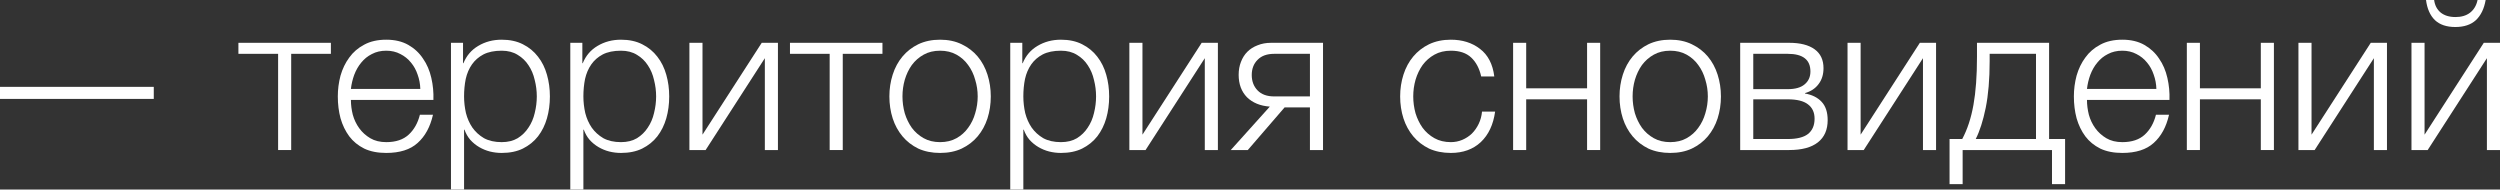 <?xml version="1.0" encoding="UTF-8"?> <svg xmlns="http://www.w3.org/2000/svg" viewBox="0 0 235.996 17.89" fill="none"><rect x="0" y="0" width="235.996" height="17.89" fill="#333333" stroke="none"/><path d="M0 9.337V8.199H14.516V9.337H0Z" fill="white"></path><path d="M26.253 5.081H22.506V4.041H31.235V5.081H27.488V14.163H26.253V5.081Z" fill="white"></path><path d="M36.46 14.437C35.649 14.437 34.956 14.3 34.381 14.025C33.805 13.738 33.334 13.352 32.968 12.868C32.602 12.371 32.327 11.802 32.144 11.162C31.974 10.521 31.889 9.834 31.889 9.102C31.889 8.435 31.974 7.781 32.144 7.14C32.327 6.499 32.602 5.931 32.968 5.434C33.334 4.924 33.805 4.518 34.381 4.217C34.956 3.904 35.649 3.747 36.46 3.747C37.271 3.747 37.964 3.91 38.539 4.237C39.115 4.564 39.579 4.996 39.932 5.532C40.298 6.055 40.56 6.663 40.717 7.356C40.874 8.036 40.939 8.729 40.913 9.435H33.125C33.125 9.893 33.184 10.357 33.302 10.828C33.432 11.299 33.635 11.724 33.91 12.103C34.184 12.482 34.531 12.796 34.949 13.045C35.368 13.293 35.871 13.417 36.46 13.417C37.362 13.417 38.068 13.182 38.578 12.711C39.088 12.24 39.442 11.613 39.638 10.828H40.874C40.612 11.979 40.128 12.868 39.422 13.496C38.729 14.124 37.741 14.437 36.46 14.437ZM39.677 8.396C39.664 7.925 39.579 7.474 39.422 7.042C39.278 6.611 39.069 6.231 38.794 5.904C38.52 5.564 38.186 5.296 37.794 5.1C37.401 4.891 36.957 4.786 36.46 4.786C35.95 4.786 35.499 4.891 35.106 5.1C34.714 5.296 34.381 5.564 34.106 5.904C33.831 6.231 33.609 6.617 33.439 7.062C33.282 7.493 33.177 7.938 33.125 8.396H39.677Z" fill="white"></path><path d="M42.571 4.041H43.709V5.963H43.748C44.036 5.257 44.5 4.714 45.141 4.335C45.795 3.943 46.534 3.747 47.358 3.747C48.129 3.747 48.796 3.891 49.358 4.178C49.934 4.466 50.411 4.858 50.79 5.355C51.17 5.839 51.451 6.408 51.634 7.062C51.817 7.703 51.909 8.383 51.909 9.102C51.909 9.834 51.817 10.521 51.634 11.162C51.451 11.802 51.17 12.371 50.79 12.868C50.411 13.352 49.934 13.738 49.358 14.025C48.796 14.3 48.129 14.437 47.358 14.437C46.978 14.437 46.606 14.392 46.239 14.3C45.886 14.209 45.553 14.071 45.239 13.888C44.925 13.705 44.644 13.476 44.396 13.202C44.16 12.927 43.977 12.607 43.846 12.24H43.807V17.89H42.571V4.041ZM47.358 13.417C47.946 13.417 48.45 13.293 48.868 13.045C49.287 12.783 49.627 12.45 49.888 12.044C50.163 11.639 50.359 11.181 50.477 10.671C50.607 10.148 50.673 9.625 50.673 9.102C50.673 8.579 50.607 8.062 50.477 7.552C50.359 7.029 50.163 6.565 49.888 6.159C49.627 5.754 49.287 5.427 48.868 5.179C48.45 4.917 47.946 4.786 47.358 4.786C46.664 4.786 46.089 4.904 45.631 5.139C45.187 5.375 44.827 5.689 44.552 6.081C44.278 6.473 44.082 6.931 43.964 7.454C43.859 7.977 43.807 8.526 43.807 9.102C43.807 9.625 43.866 10.148 43.984 10.671C44.114 11.181 44.317 11.639 44.592 12.044C44.879 12.45 45.246 12.783 45.69 13.045C46.148 13.293 46.704 13.417 47.358 13.417Z" fill="white"></path><path d="M53.835 4.041H54.973V5.963H55.012C55.3 5.257 55.764 4.714 56.405 4.335C57.059 3.943 57.798 3.747 58.621 3.747C59.393 3.747 60.06 3.891 60.622 4.178C61.198 4.466 61.675 4.858 62.054 5.355C62.434 5.839 62.715 6.408 62.898 7.062C63.081 7.703 63.172 8.383 63.172 9.102C63.172 9.834 63.081 10.521 62.898 11.162C62.715 11.802 62.434 12.371 62.054 12.868C61.675 13.352 61.198 13.738 60.622 14.025C60.06 14.3 59.393 14.437 58.621 14.437C58.242 14.437 57.869 14.392 57.503 14.3C57.15 14.209 56.817 14.071 56.503 13.888C56.189 13.705 55.908 13.476 55.66 13.202C55.424 12.927 55.241 12.607 55.11 12.24H55.071V17.89H53.835V4.041ZM58.621 13.417C59.21 13.417 59.713 13.293 60.132 13.045C60.55 12.783 60.89 12.45 61.152 12.044C61.427 11.639 61.623 11.181 61.74 10.671C61.871 10.148 61.937 9.625 61.937 9.102C61.937 8.579 61.871 8.062 61.74 7.552C61.623 7.029 61.427 6.565 61.152 6.159C60.89 5.754 60.55 5.427 60.132 5.179C59.713 4.917 59.21 4.786 58.621 4.786C57.928 4.786 57.353 4.904 56.895 5.139C56.451 5.375 56.091 5.689 55.817 6.081C55.542 6.473 55.346 6.931 55.228 7.454C55.123 7.977 55.071 8.526 55.071 9.102C55.071 9.625 55.13 10.148 55.248 10.671C55.378 11.181 55.581 11.639 55.856 12.044C56.143 12.45 56.51 12.783 56.954 13.045C57.412 13.293 57.968 13.417 58.621 13.417Z" fill="white"></path><path d="M65.079 4.041H66.315V12.711L71.906 4.041H73.436V14.163H72.2V5.492L66.61 14.163H65.079V4.041Z" fill="white"></path><path d="M78.319 5.081H74.572V4.041H83.302V5.081H79.555V14.163H78.319V5.081Z" fill="white"></path><path d="M88.742 14.437C87.971 14.437 87.284 14.3 86.683 14.025C86.094 13.738 85.597 13.352 85.192 12.868C84.787 12.384 84.479 11.822 84.27 11.181C84.061 10.527 83.956 9.834 83.956 9.102C83.956 8.383 84.061 7.696 84.27 7.042C84.479 6.388 84.787 5.819 85.192 5.336C85.597 4.852 86.094 4.466 86.683 4.178C87.284 3.891 87.971 3.747 88.742 3.747C89.514 3.747 90.194 3.891 90.782 4.178C91.384 4.466 91.887 4.852 92.293 5.336C92.698 5.819 93.006 6.388 93.215 7.042C93.424 7.696 93.529 8.383 93.529 9.102C93.529 9.834 93.424 10.527 93.215 11.181C93.006 11.822 92.698 12.384 92.293 12.868C91.887 13.352 91.384 13.738 90.782 14.025C90.194 14.3 89.514 14.437 88.742 14.437ZM88.742 13.417C89.331 13.417 89.847 13.293 90.292 13.045C90.737 12.796 91.103 12.469 91.391 12.064C91.691 11.658 91.914 11.201 92.057 10.691C92.214 10.168 92.293 9.638 92.293 9.102C92.293 8.566 92.214 8.043 92.057 7.533C91.914 7.009 91.691 6.545 91.391 6.14C91.103 5.734 90.737 5.407 90.292 5.159C89.847 4.911 89.331 4.786 88.742 4.786C88.154 4.786 87.637 4.911 87.193 5.159C86.748 5.407 86.375 5.734 86.074 6.14C85.787 6.545 85.564 7.009 85.408 7.533C85.264 8.043 85.192 8.566 85.192 9.102C85.192 9.638 85.264 10.168 85.408 10.691C85.564 11.201 85.787 11.658 86.074 12.064C86.375 12.469 86.748 12.796 87.193 13.045C87.637 13.293 88.154 13.417 88.742 13.417Z" fill="white"></path><path d="M95.366 4.041H96.504V5.963H96.543C96.831 5.257 97.295 4.714 97.936 4.335C98.59 3.943 99.329 3.747 100.152 3.747C100.924 3.747 101.591 3.891 102.153 4.178C102.728 4.466 103.206 4.858 103.585 5.355C103.964 5.839 104.245 6.408 104.429 7.062C104.612 7.703 104.703 8.383 104.703 9.102C104.703 9.834 104.612 10.521 104.429 11.162C104.245 11.802 103.964 12.371 103.585 12.868C103.206 13.352 102.728 13.738 102.153 14.025C101.591 14.3 100.924 14.437 100.152 14.437C99.773 14.437 99.4 14.392 99.034 14.3C98.681 14.209 98.348 14.071 98.034 13.888C97.72 13.705 97.439 13.476 97.19 13.202C96.955 12.927 96.772 12.607 96.641 12.24H96.602V17.89H95.366V4.041ZM100.152 13.417C100.741 13.417 101.244 13.293 101.663 13.045C102.081 12.783 102.421 12.45 102.683 12.044C102.957 11.639 103.153 11.181 103.271 10.671C103.402 10.148 103.467 9.625 103.467 9.102C103.467 8.579 103.402 8.062 103.271 7.552C103.153 7.029 102.957 6.565 102.683 6.159C102.421 5.754 102.081 5.427 101.663 5.179C101.244 4.917 100.741 4.786 100.152 4.786C99.459 4.786 98.884 4.904 98.426 5.139C97.982 5.375 97.622 5.689 97.347 6.081C97.073 6.473 96.876 6.931 96.759 7.454C96.654 7.977 96.602 8.526 96.602 9.102C96.602 9.625 96.661 10.148 96.778 10.671C96.909 11.181 97.112 11.639 97.387 12.044C97.674 12.45 98.04 12.783 98.485 13.045C98.943 13.293 99.499 13.417 100.152 13.417Z" fill="white"></path><path d="M106.61 4.041H107.846V12.711L113.437 4.041H114.967V14.163H113.731V5.492L108.14 14.163H106.61V4.041Z" fill="white"></path><path d="M119.87 10.063C118.967 9.998 118.248 9.703 117.712 9.18C117.189 8.644 116.927 7.938 116.927 7.062C116.927 6.617 116.999 6.212 117.143 5.846C117.287 5.466 117.489 5.146 117.751 4.884C118.013 4.623 118.333 4.42 118.712 4.276C119.091 4.119 119.516 4.041 119.987 4.041H124.891V14.163H123.656V10.141H121.262L117.79 14.163H116.182L119.87 10.063ZM123.656 9.102V5.081H120.282C119.601 5.081 119.078 5.27 118.712 5.649C118.346 6.016 118.163 6.493 118.163 7.081C118.163 7.67 118.346 8.154 118.712 8.533C119.078 8.912 119.601 9.102 120.282 9.102H123.656Z" fill="white"></path><path d="M136.959 14.437C136.187 14.437 135.501 14.3 134.899 14.025C134.31 13.738 133.814 13.352 133.408 12.868C133.003 12.384 132.695 11.822 132.486 11.181C132.277 10.527 132.172 9.834 132.172 9.102C132.172 8.383 132.277 7.696 132.486 7.042C132.695 6.388 133.003 5.819 133.408 5.336C133.814 4.852 134.31 4.466 134.899 4.178C135.501 3.891 136.187 3.747 136.959 3.747C138.044 3.747 138.96 4.034 139.705 4.61C140.463 5.185 140.915 6.055 141.059 7.219H139.823C139.653 6.46 139.339 5.865 138.881 5.434C138.423 5.002 137.783 4.786 136.959 4.786C136.37 4.786 135.854 4.911 135.409 5.159C134.964 5.407 134.592 5.734 134.291 6.14C134.003 6.545 133.781 7.009 133.624 7.533C133.48 8.043 133.408 8.566 133.408 9.102C133.408 9.638 133.48 10.168 133.624 10.691C133.781 11.201 134.003 11.658 134.291 12.064C134.592 12.469 134.964 12.796 135.409 13.045C135.854 13.293 136.37 13.417 136.959 13.417C137.338 13.417 137.698 13.345 138.038 13.202C138.378 13.058 138.678 12.862 138.94 12.613C139.201 12.352 139.417 12.044 139.587 11.691C139.757 11.338 139.862 10.952 139.901 10.534H141.137C140.967 11.763 140.516 12.724 139.783 13.417C139.051 14.097 138.11 14.437 136.959 14.437Z" fill="white"></path><path d="M142.835 4.041H144.07V8.337H149.818V4.041H151.054V14.163H149.818V9.376H144.07V14.163H142.835V4.041Z" fill="white"></path><path d="M157.666 14.437C156.895 14.437 156.209 14.3 155.607 14.025C155.019 13.738 154.522 13.352 154.116 12.868C153.711 12.384 153.403 11.822 153.194 11.181C152.985 10.527 152.88 9.834 152.88 9.102C152.88 8.383 152.985 7.696 153.194 7.042C153.403 6.388 153.711 5.819 154.116 5.336C154.522 4.852 155.019 4.466 155.607 4.178C156.209 3.891 156.895 3.747 157.666 3.747C158.438 3.747 159.118 3.891 159.707 4.178C160.308 4.466 160.812 4.852 161.217 5.336C161.622 5.819 161.93 6.388 162.139 7.042C162.348 7.696 162.453 8.383 162.453 9.102C162.453 9.834 162.348 10.527 162.139 11.181C161.93 11.822 161.622 12.384 161.217 12.868C160.812 13.352 160.308 13.738 159.707 14.025C159.118 14.3 158.438 14.437 157.666 14.437ZM157.666 13.417C158.255 13.417 158.772 13.293 159.216 13.045C159.661 12.796 160.027 12.469 160.315 12.064C160.615 11.658 160.838 11.201 160.982 10.691C161.139 10.168 161.217 9.638 161.217 9.102C161.217 8.566 161.139 8.043 160.982 7.533C160.838 7.009 160.615 6.545 160.315 6.14C160.027 5.734 159.661 5.407 159.216 5.159C158.772 4.911 158.255 4.786 157.666 4.786C157.078 4.786 156.561 4.911 156.117 5.159C155.672 5.407 155.3 5.734 154.999 6.14C154.711 6.545 154.489 7.009 154.332 7.533C154.188 8.043 154.116 8.566 154.116 9.102C154.116 9.638 154.188 10.168 154.332 10.691C154.489 11.201 154.711 11.658 154.999 12.064C155.3 12.469 155.672 12.796 156.117 13.045C156.561 13.293 157.078 13.417 157.666 13.417Z" fill="white"></path><path d="M164.271 4.041H168.9C169.933 4.041 170.731 4.244 171.293 4.649C171.855 5.054 172.136 5.649 172.136 6.434C172.136 7.036 171.98 7.539 171.666 7.944C171.365 8.35 170.94 8.631 170.391 8.788V8.827C171.058 8.945 171.581 9.206 171.96 9.612C172.339 10.017 172.529 10.593 172.529 11.338C172.529 12.253 172.222 12.953 171.607 13.437C170.992 13.921 170.09 14.163 168.9 14.163H164.271V4.041ZM168.763 13.123C169.626 13.123 170.26 12.966 170.665 12.652C171.084 12.325 171.293 11.842 171.293 11.201C171.293 10.612 171.084 10.161 170.665 9.847C170.26 9.533 169.626 9.376 168.763 9.376H165.506V13.123H168.763ZM168.763 8.415C169.469 8.415 169.999 8.265 170.352 7.964C170.718 7.663 170.901 7.258 170.901 6.748C170.901 5.636 170.188 5.081 168.763 5.081H165.506V8.415H168.763Z" fill="white"></path><path d="M174.404 4.041H175.64V12.711L181.231 4.041H182.761V14.163H181.525V5.492L175.934 14.163H174.404V4.041Z" fill="white"></path><path d="M184.035 13.123H185.231C185.715 12.221 186.068 11.148 186.29 9.906C186.513 8.664 186.624 7.153 186.624 5.375V4.041H193.431V13.123H194.941V17.38H193.705V14.163H185.27V17.38H184.035V13.123ZM192.195 13.123V5.081H187.82V5.787C187.82 7.487 187.696 8.951 187.448 10.181C187.199 11.397 186.885 12.378 186.506 13.123H192.195Z" fill="white"></path><path d="M200.342 14.437C199.531 14.437 198.838 14.3 198.262 14.025C197.687 13.738 197.216 13.352 196.85 12.868C196.484 12.371 196.209 11.802 196.026 11.162C195.856 10.521 195.771 9.834 195.771 9.102C195.771 8.435 195.856 7.781 196.026 7.14C196.209 6.499 196.484 5.931 196.85 5.434C197.216 4.924 197.687 4.518 198.262 4.217C198.838 3.904 199.531 3.747 200.342 3.747C201.152 3.747 201.845 3.91 202.421 4.237C202.996 4.564 203.461 4.996 203.814 5.532C204.18 6.055 204.441 6.663 204.598 7.356C204.755 8.036 204.821 8.729 204.794 9.435H197.007C197.007 9.893 197.066 10.357 197.184 10.828C197.314 11.299 197.517 11.724 197.792 12.103C198.066 12.482 198.413 12.796 198.831 13.045C199.25 13.293 199.753 13.417 200.342 13.417C201.244 13.417 201.95 13.182 202.46 12.711C202.97 12.24 203.323 11.613 203.519 10.828H204.755C204.494 11.979 204.01 12.868 203.304 13.496C202.611 14.124 201.623 14.437 200.342 14.437ZM203.559 8.396C203.546 7.925 203.461 7.474 203.304 7.042C203.16 6.611 202.951 6.231 202.676 5.904C202.401 5.564 202.068 5.296 201.675 5.1C201.283 4.891 200.838 4.786 200.342 4.786C199.832 4.786 199.38 4.891 198.988 5.1C198.596 5.296 198.262 5.564 197.988 5.904C197.713 6.231 197.491 6.617 197.321 7.062C197.164 7.493 197.059 7.938 197.007 8.396H203.559Z" fill="white"></path><path d="M206.434 4.041H207.669V8.337H213.417V4.041H214.653V14.163H213.417V9.376H207.669V14.163H206.434V4.041Z" fill="white"></path><path d="M216.969 4.041H218.205V12.711L223.796 4.041H225.326V14.163H224.09V5.492L218.499 14.163H216.969V4.041Z" fill="white"></path><path d="M227.639 14.163V4.041H228.875V12.711L234.466 4.041H235.996V14.163H234.76V5.492L229.169 14.163H227.639ZM231.778 2.55C230.955 2.55 230.314 2.334 229.856 1.903C229.398 1.458 229.117 0.824 229.012 0H229.778C229.843 0.497 230.046 0.889 230.386 1.177C230.739 1.465 231.21 1.609 231.798 1.609C232.36 1.609 232.818 1.471 233.171 1.197C233.537 0.909 233.773 0.51 233.877 0H234.642C234.499 0.824 234.191 1.458 233.72 1.903C233.25 2.334 232.602 2.55 231.778 2.55Z" fill="white"></path></svg> 